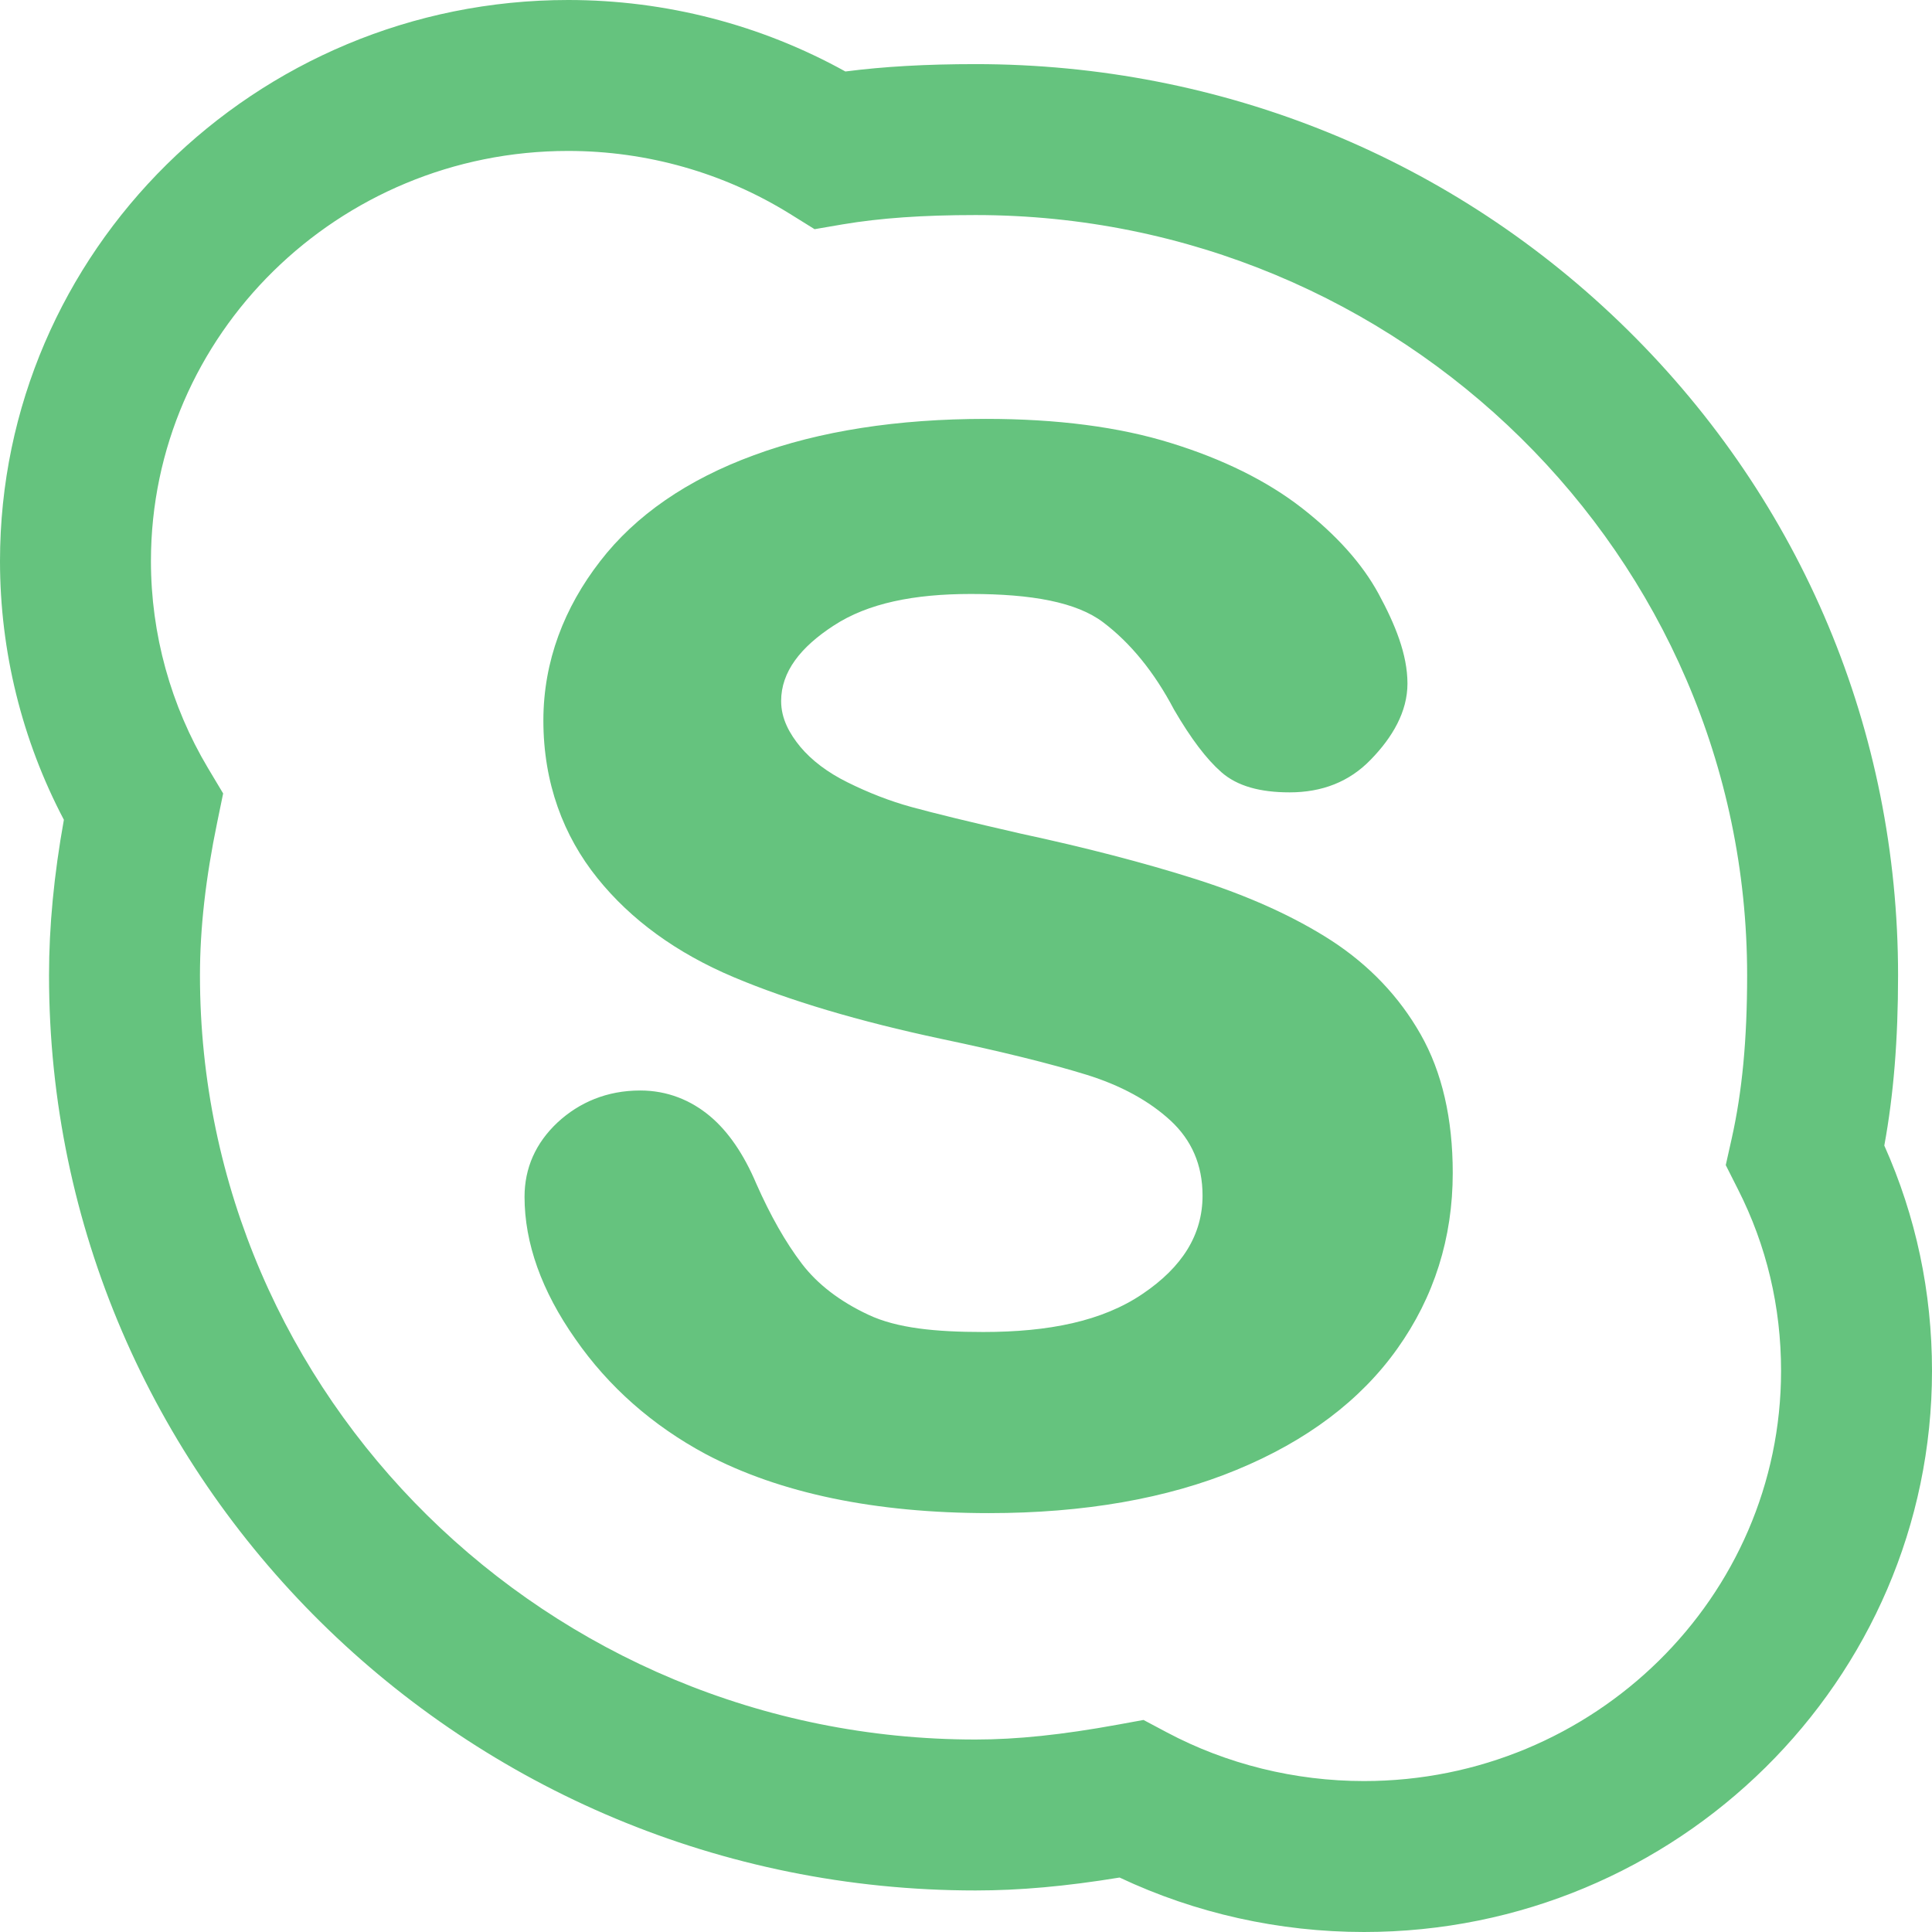 <svg width="16" height="16" viewBox="0 0 16 16" fill="none" xmlns="http://www.w3.org/2000/svg">
<path d="M11.296 16C10.594 16 9.899 15.845 9.272 15.549C8.826 15.622 8.443 15.656 8.079 15.656C3.848 15.656 0.406 12.256 0.406 8.077C0.406 7.67 0.447 7.246 0.529 6.789C0.182 6.13 0 5.394 0 4.647C0 2.085 2.111 0 4.705 0C5.512 0 6.301 0.204 7.001 0.592C7.32 0.551 7.668 0.531 8.079 0.531C10.123 0.531 12.042 1.314 13.482 2.735C14.925 4.159 15.719 6.056 15.719 8.077C15.719 8.612 15.682 9.067 15.605 9.487C15.867 10.073 16 10.7 16 11.353C16 13.915 13.89 16 11.296 16ZM9.47 14.244L9.662 14.346C10.158 14.61 10.724 14.75 11.296 14.75C13.201 14.75 14.75 13.226 14.75 11.353C14.75 10.822 14.63 10.316 14.393 9.849L14.292 9.649L14.341 9.43C14.428 9.041 14.469 8.611 14.469 8.077C14.469 4.605 11.602 1.781 8.079 1.781C7.639 1.781 7.289 1.806 6.979 1.858L6.746 1.898L6.545 1.773C5.995 1.431 5.358 1.25 4.705 1.25C2.8 1.25 1.25 2.774 1.25 4.647C1.25 5.251 1.414 5.844 1.723 6.362L1.848 6.571L1.799 6.809C1.703 7.273 1.656 7.687 1.656 8.077C1.656 11.567 4.537 14.406 8.079 14.406C8.421 14.406 8.795 14.367 9.256 14.283L9.47 14.244ZM12.031 9.714C12.031 9.265 11.943 8.879 11.765 8.566C11.588 8.254 11.34 7.994 11.027 7.79C10.719 7.591 10.341 7.42 9.904 7.281C9.473 7.144 8.985 7.018 8.455 6.904C8.035 6.808 7.729 6.733 7.547 6.683C7.369 6.634 7.192 6.565 7.019 6.479C6.853 6.397 6.722 6.297 6.628 6.185C6.54 6.078 6.469 5.954 6.469 5.806C6.469 5.563 6.63 5.359 6.904 5.181C7.188 4.995 7.57 4.919 8.04 4.919C8.545 4.919 8.915 4.987 9.135 5.153C9.362 5.324 9.56 5.567 9.723 5.877C9.864 6.119 9.992 6.287 10.115 6.395C10.247 6.511 10.437 6.562 10.68 6.562C10.947 6.562 11.174 6.476 11.353 6.29C11.532 6.106 11.656 5.894 11.656 5.661C11.656 5.419 11.553 5.169 11.417 4.918C11.282 4.669 11.068 4.43 10.779 4.205C10.493 3.983 10.128 3.802 9.697 3.669C9.267 3.535 8.752 3.469 8.166 3.469C7.434 3.469 6.786 3.569 6.243 3.77C5.691 3.972 5.262 4.269 4.97 4.648C4.674 5.03 4.5 5.474 4.5 5.967C4.5 6.484 4.666 6.923 4.948 7.273C5.225 7.618 5.604 7.893 6.075 8.092C6.535 8.286 7.112 8.458 7.793 8.603C8.293 8.708 8.698 8.808 8.996 8.9C9.281 8.988 9.518 9.117 9.697 9.283C9.866 9.441 9.959 9.644 9.959 9.901C9.959 10.227 9.79 10.494 9.463 10.715C9.129 10.942 8.685 11.031 8.143 11.031C7.749 11.031 7.428 11 7.191 10.888C6.954 10.777 6.769 10.634 6.641 10.466C6.506 10.289 6.38 10.067 6.263 9.802C6.16 9.559 6.031 9.37 5.879 9.243C5.721 9.111 5.527 9.031 5.302 9.031C5.027 9.031 4.797 9.129 4.617 9.296C4.436 9.466 4.344 9.673 4.344 9.912C4.344 10.294 4.485 10.691 4.765 11.089C5.039 11.484 5.403 11.805 5.844 12.042C6.459 12.367 7.249 12.531 8.191 12.531C8.975 12.531 9.665 12.411 10.24 12.173C10.821 11.934 11.269 11.596 11.572 11.169C11.877 10.741 12.031 10.252 12.031 9.714Z" fill="#65C37E"/>
</svg>
